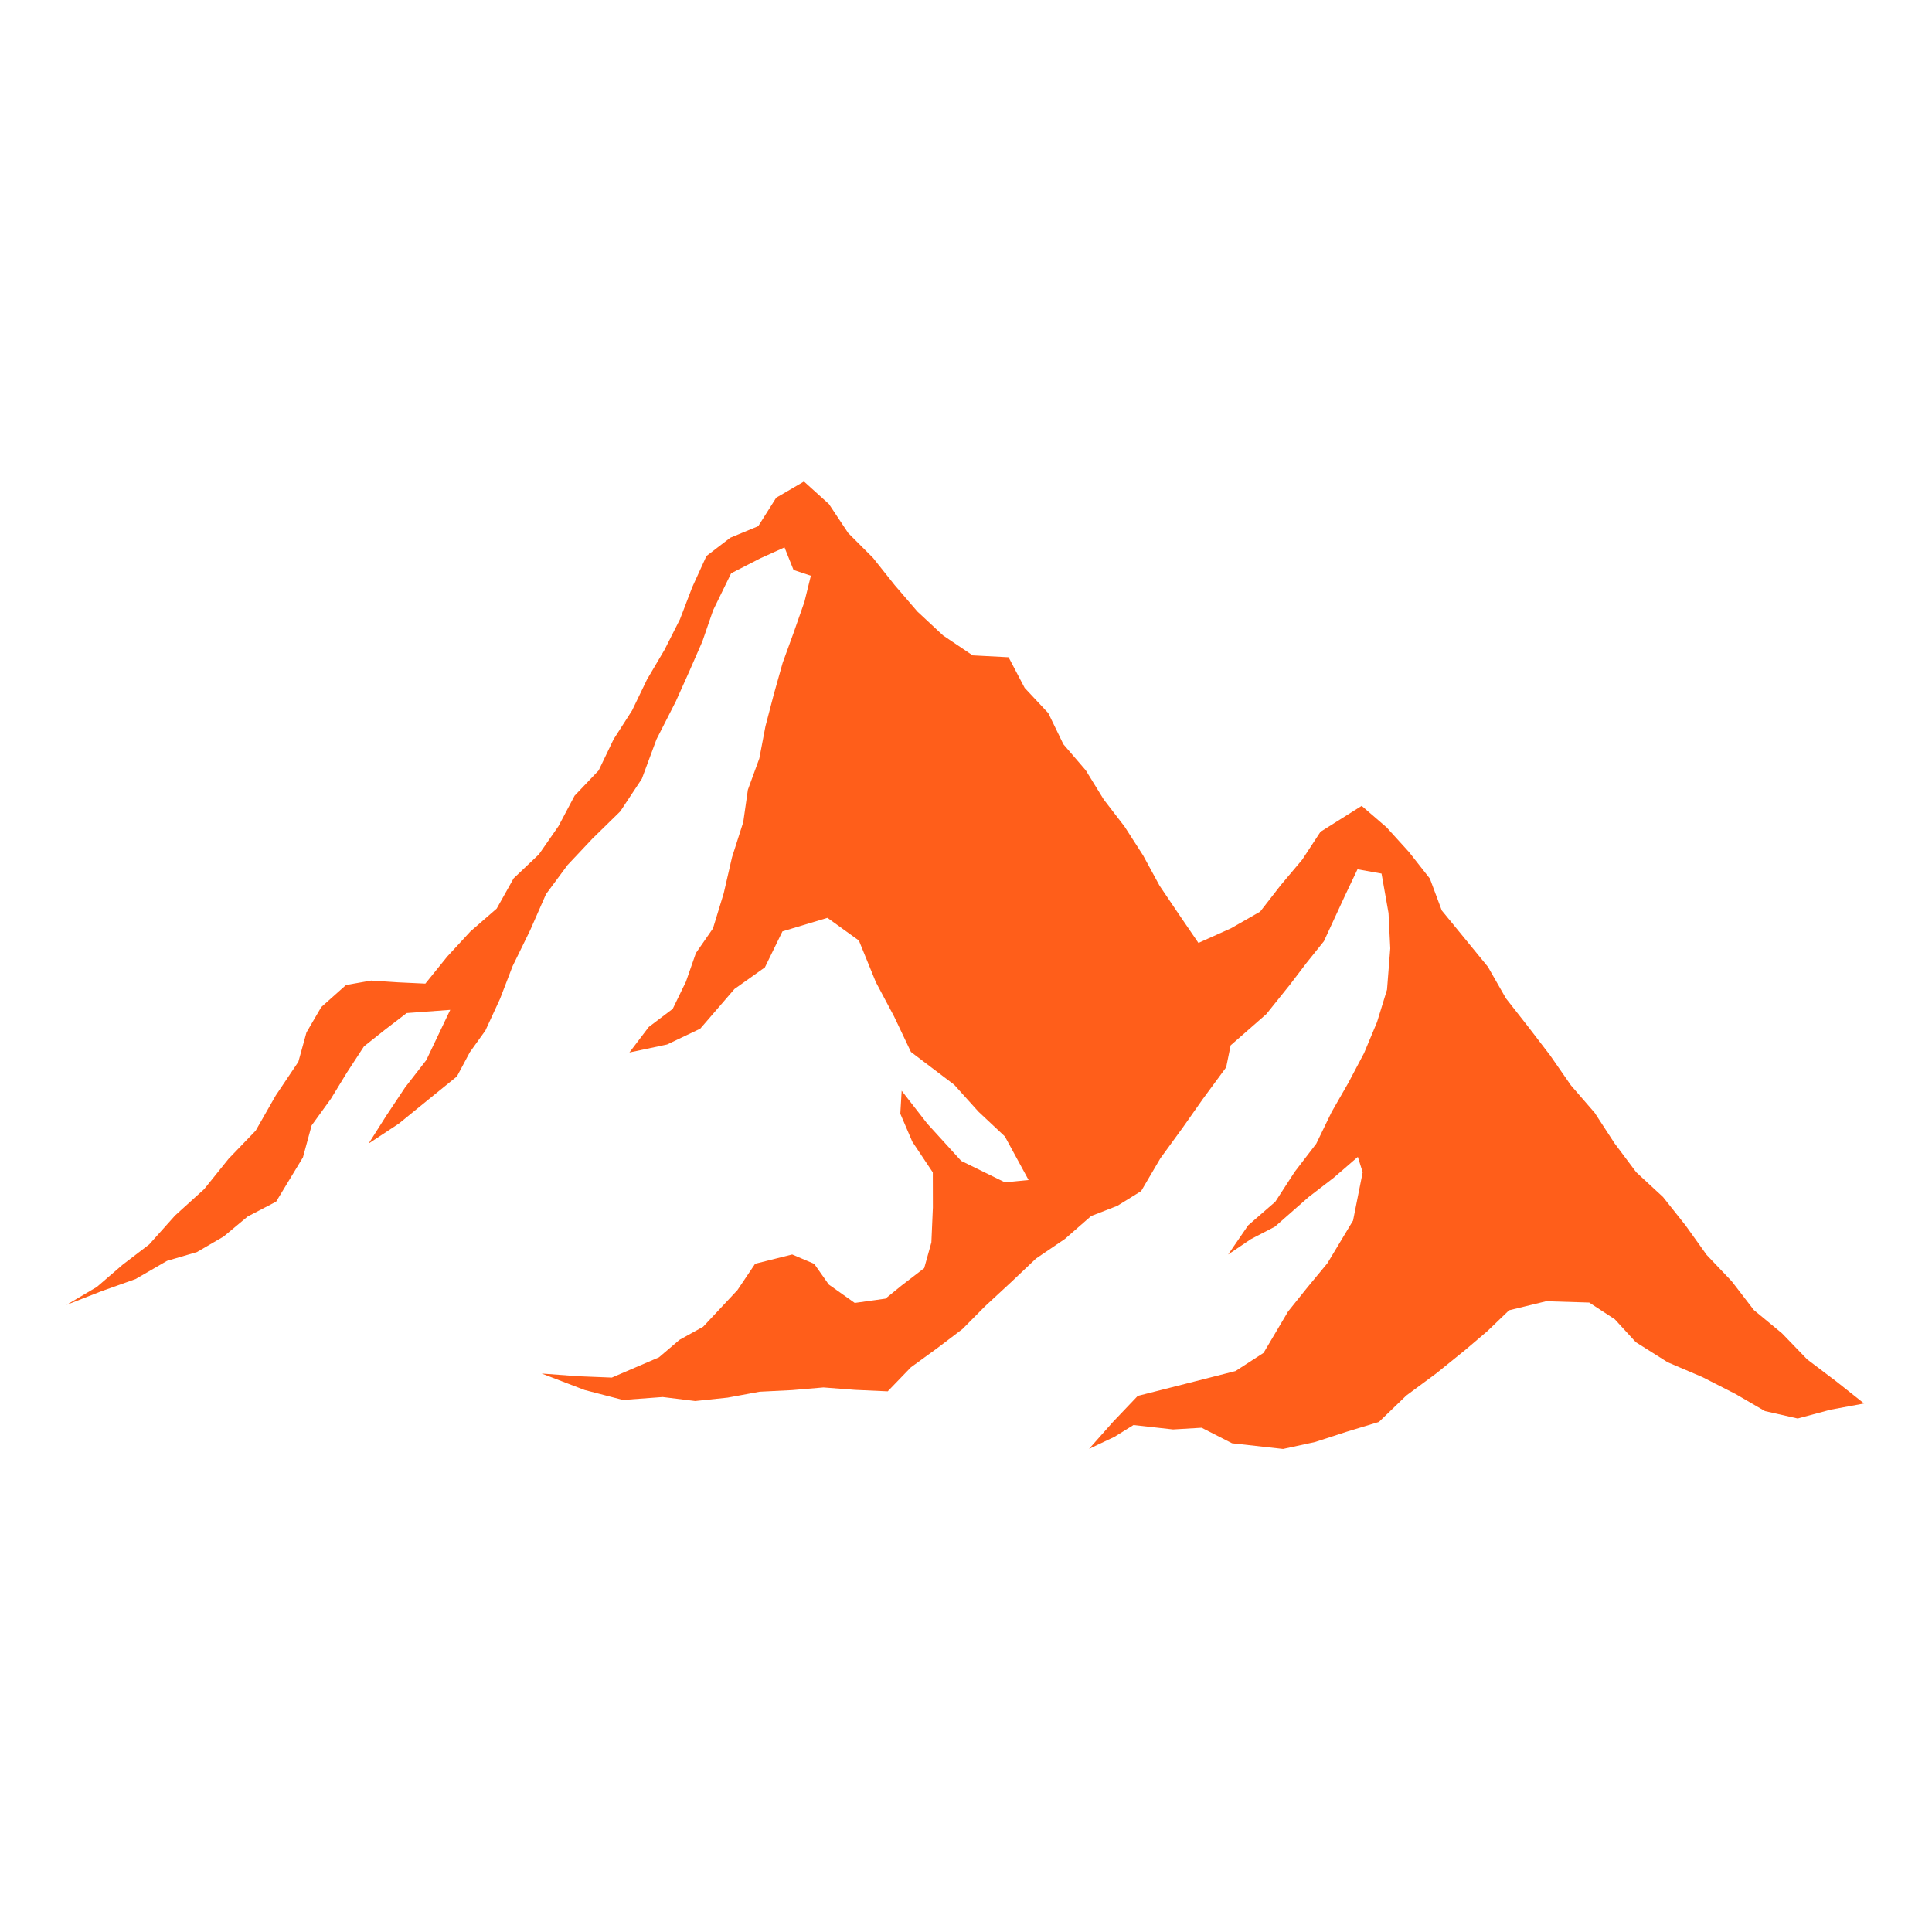 <svg viewBox="0 0 500 500" xmlns="http://www.w3.org/2000/svg" data-sanitized-data-name="Layer 1" data-name="Layer 1" id="Layer_1">
  <defs>
    <style>
      .cls-1 {
        fill: #ff5e1a;
      }
    </style>
  </defs>
  <polygon points="17.22 337.7 25.08 333.05 31.71 327.33 38.61 322.06 45.32 314.56 52.83 307.76 59.18 299.87 66.17 292.61 71.35 283.53 77.22 274.78 79.31 267.2 83.15 260.62 89.55 254.92 96.06 253.77 103.04 254.23 110.08 254.56 115.75 247.55 121.76 241.04 128.54 235.15 132.94 227.3 139.46 221.12 144.53 213.82 148.71 205.92 154.93 199.39 158.8 191.32 163.59 183.85 167.45 175.84 171.97 168.18 175.98 160.25 179.16 151.94 182.83 143.89 189.02 139.15 196.23 136.17 200.88 128.81 208.07 124.61 214.53 130.45 219.5 137.93 225.95 144.39 231.53 151.41 237.42 158.26 244.07 164.45 251.72 169.61 261.02 170.1 265.18 178.02 271.3 184.56 275.2 192.61 281 199.36 285.65 206.91 291.05 213.94 295.84 221.39 300.09 229.21 305.04 236.55 310.15 244.03 318.59 240.24 326.13 235.93 331.46 229.07 337.02 222.47 341.74 215.27 352.4 208.56 358.85 214.12 364.65 220.51 370.05 227.38 373.13 235.63 379.12 242.94 385.07 250.21 389.74 258.38 395.52 265.75 401.22 273.19 406.56 280.89 412.7 287.98 417.83 295.86 423.45 303.37 430.39 309.79 436.22 317.13 441.69 324.78 448.16 331.58 453.91 339.05 461.18 345.06 467.7 351.81 475.19 357.48 482.43 363.22 473.74 364.83 465.24 367.11 456.77 365.19 449.2 360.79 440.58 356.39 431.6 352.56 423.35 347.36 417.91 341.43 411.29 337.1 400.15 336.76 390.55 339.1 384.94 344.49 379.23 349.35 371.74 355.41 363.96 361.16 356.86 368 348.53 370.53 340.36 373.19 332.06 374.99 318.85 373.52 310.98 369.5 303.58 369.94 293.35 368.8 288.37 371.88 281.85 374.96 288.04 367.99 294.45 361.26 306.87 358.11 319.75 354.83 327.01 350.13 333.35 339.42 338.39 333.14 343.54 326.91 350.17 315.88 352.66 303.39 351.41 299.4 345.19 304.78 338.64 309.82 329.95 317.46 323.69 320.71 317.84 324.67 323.03 317.11 330.05 311.01 335.06 303.28 340.64 296 344.61 287.81 348.95 280.24 353.03 272.52 356.38 264.5 358.96 256.12 359.8 245.44 359.35 236.3 357.54 226.08 351.32 224.97 348.16 231.62 342.62 243.6 338.1 249.23 333.83 254.84 327.72 262.45 318.49 270.53 317.33 276.22 311.3 284.41 306.08 291.84 300.3 299.78 295.32 308.26 289.15 312.08 282.38 314.71 275.62 320.62 268.12 325.71 261.57 331.92 254.94 338.05 249.08 343.96 242.46 348.98 235.73 353.87 229.74 360.08 221.29 359.7 213.12 359.07 205 359.76 196.6 360.18 188.28 361.71 179.92 362.59 171.5 361.55 161.22 362.31 151.32 359.74 140.18 355.47 149.6 356.17 158.34 356.52 170.54 351.28 175.84 346.76 181.97 343.36 190.84 333.89 195.43 327.06 205.02 324.66 210.71 327.08 214.49 332.44 221.21 337.2 229.15 336.09 233.33 332.69 239.18 328.2 241.04 321.54 241.43 312.51 241.41 303.42 236.1 295.46 233 288.23 233.35 282.28 239.99 290.81 248.76 300.44 260.05 305.98 266.2 305.39 260.06 294.11 253.22 287.69 246.94 280.72 235.75 272.24 231.41 263.1 226.67 254.18 222.28 243.41 214.14 237.54 202.5 241.04 197.95 250.36 190.08 255.95 181.22 266.22 172.64 270.31 162.89 272.38 167.9 265.78 174.1 261.09 177.52 254.05 180.1 246.65 184.52 240.27 187.3 231.17 189.45 221.85 192.35 212.78 193.55 204.39 196.51 196.29 198.1 187.95 200.25 179.72 202.55 171.55 205.44 163.6 208.19 155.74 209.85 149 205.37 147.51 203.03 141.66 196.73 144.51 189.22 148.36 184.55 157.94 181.77 166.01 178.37 173.79 174.89 181.54 169.9 191.33 166.11 201.55 160.53 209.98 153.3 217.06 146.87 223.89 141.31 231.4 137.19 240.78 132.66 250.04 129.41 258.49 125.62 266.7 121.6 272.3 118.25 278.58 110.7 284.7 103.23 290.78 95.4 295.95 99.95 288.77 104.85 281.41 110.33 274.35 116.52 261.35 105.25 262.18 99.63 266.49 94.2 270.8 89.8 277.54 85.64 284.36 80.65 291.26 78.4 299.53 71.46 310.99 64.1 314.83 57.88 320.01 50.96 324.04 43.22 326.31 35.08 331.02 26.27 334.16 17.22 337.7" class="cls-1"></polygon>
</svg>